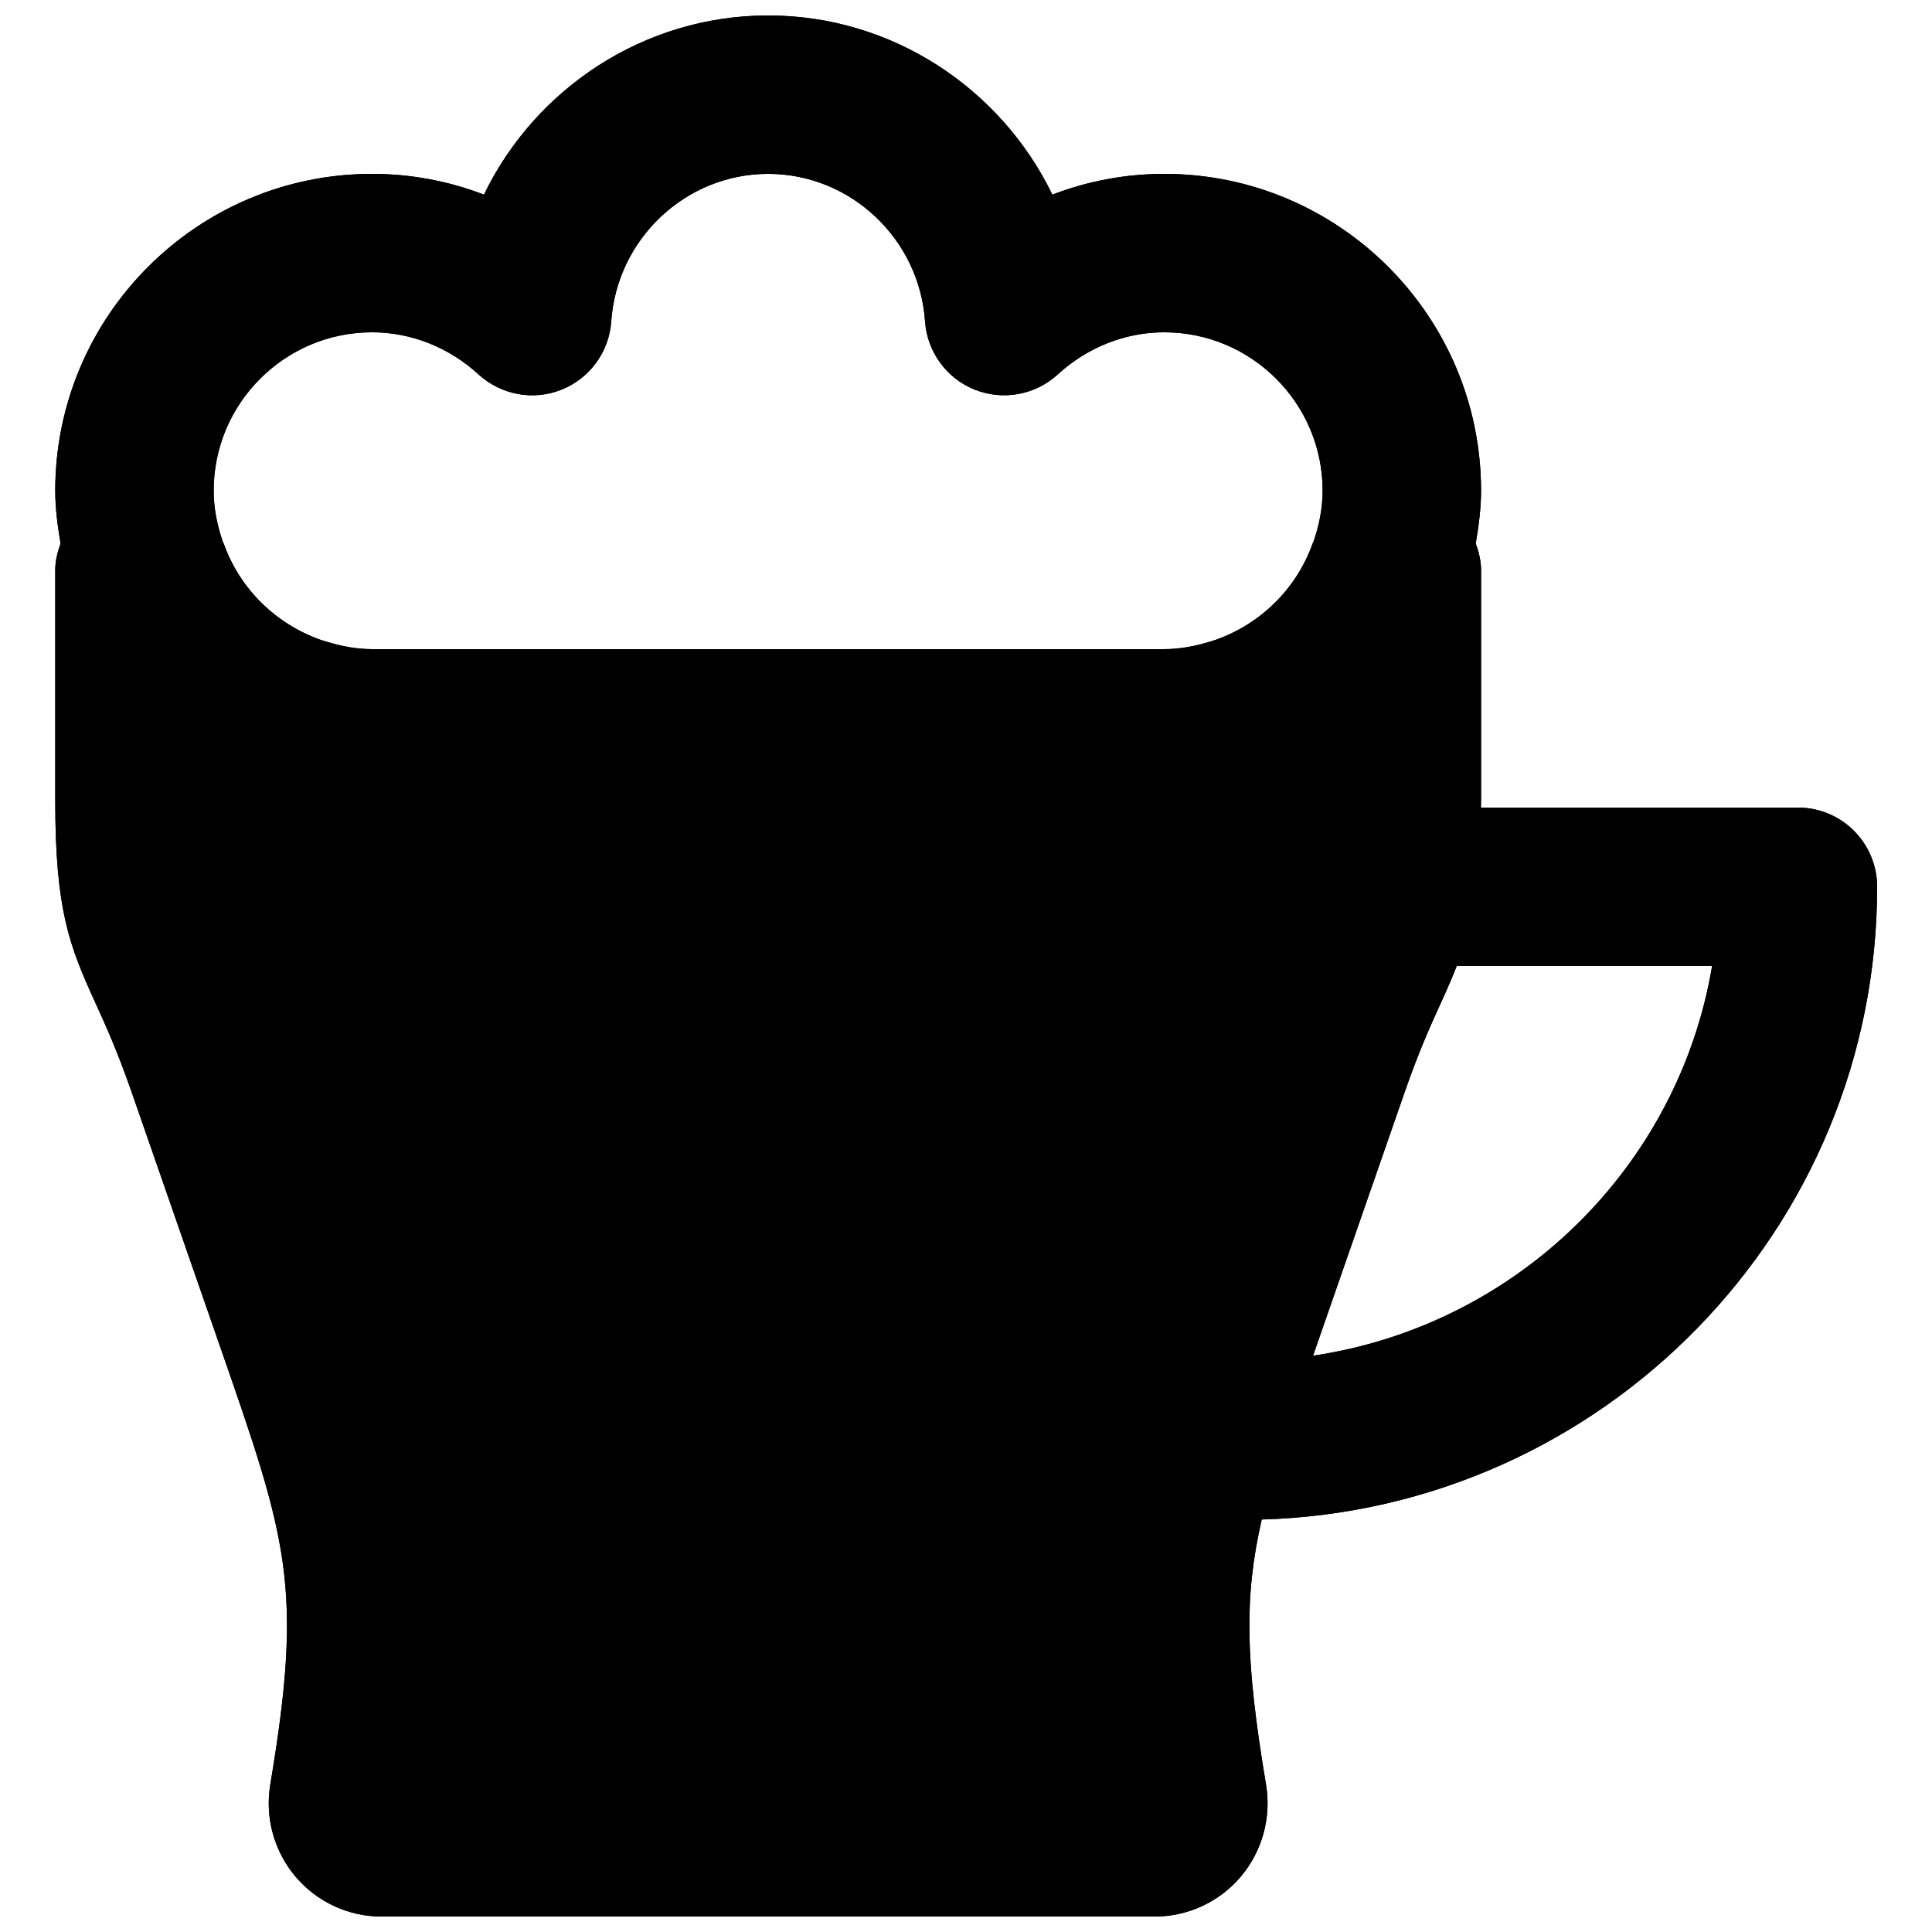 <?xml version="1.0" encoding="UTF-8"?>
<!-- Uploaded to: SVG Repo, www.svgrepo.com, Generator: SVG Repo Mixer Tools -->
<svg width="800px" height="800px" version="1.1" viewBox="144 144 512 512" xmlns="http://www.w3.org/2000/svg">
 <defs>
  <clipPath id="a">
   <path d="m158 148.09h484v503.81h-484z"/>
  </clipPath>
 </defs>
 <g clip-path="url(#a)" fill-rule="evenodd">
  <path d="m242.61 232.06c10.328 0 20.363 3.969 28.234 11.191 5.981 5.438 14.527 7.012 21.977 4.008 7.473-2.981 12.598-10.012 13.164-18.051 1.488-21.938 19.773-39.133 41.586-39.133 21.809 0 40.094 17.195 41.582 39.133 0.57 8.039 5.691 15.07 13.164 18.051s16.016 1.43 21.977-4.008c7.875-7.223 17.906-11.191 28.234-11.191 23.156 0 41.984 18.832 41.984 41.984 0 4.809-0.984 9.344-2.453 13.625-0.066 0.125-0.148 0.211-0.191 0.336-4.344 12.258-14.043 21.453-25.777 25.59-0.629 0.211-1.258 0.398-1.91 0.586-3.738 1.113-7.621 1.848-11.652 1.848h-209.92c-4.031 0-7.914-0.734-11.652-1.848-0.648-0.188-1.281-0.375-1.91-0.586-11.734-4.137-21.434-13.332-25.777-25.59-0.043-0.125-0.125-0.211-0.188-0.336-1.473-4.281-2.457-8.816-2.457-13.625 0-23.152 18.828-41.984 41.984-41.984zm355.12 167.94c-9.004 53.469-51.934 95.305-105.76 103.28 0.336-0.945 0.59-1.699 0.926-2.664l23.469-67.512c3.758-10.77 6.906-17.676 9.465-23.281 1.598-3.484 2.981-6.652 4.223-9.824zm43.727-20.992c0-11.586-9.383-20.992-20.992-20.992h-84.008c0.02-0.711 0.039-1.301 0.039-2.035v-60.941c0-2.477-0.629-4.805-1.406-7.012 0.758-4.574 1.406-9.191 1.406-13.98 0-46.309-37.66-83.969-83.969-83.969-10.199 0-20.234 1.891-29.641 5.5-13.664-28.168-42.488-47.48-75.316-47.48-32.832 0-61.676 19.312-75.32 47.48-9.406-3.609-19.438-5.5-29.641-5.5-46.309 0-83.969 37.66-83.969 83.969 0 4.789 0.648 9.406 1.406 13.98-0.777 2.227-1.406 4.535-1.406 7.012v60.941c0 29.117 3.652 38.477 10.664 53.844 2.559 5.606 5.711 12.512 9.469 23.281l23.469 67.512c17.926 51.535 22.188 63.773 13.391 116.27-1.469 8.773 0.988 17.695 6.699 24.457 5.688 6.695 13.98 10.559 22.797 10.559h204.88c8.816 0 17.105-3.863 22.797-10.559 5.707-6.762 8.164-15.684 6.695-24.457-5.457-32.539-5.856-49.645-1.133-70.199 90.348-2.602 163.09-76.723 163.09-167.68z"/>
  <path d="m242.61 232.06c10.328 0 20.363 3.969 28.234 11.191 5.981 5.438 14.527 7.012 21.977 4.008 7.473-2.981 12.598-10.012 13.164-18.051 1.488-21.938 19.773-39.133 41.586-39.133 21.809 0 40.094 17.195 41.582 39.133 0.57 8.039 5.691 15.07 13.164 18.051s16.016 1.43 21.977-4.008c7.875-7.223 17.906-11.191 28.234-11.191 23.156 0 41.984 18.832 41.984 41.984 0 4.809-0.984 9.344-2.453 13.625-0.066 0.125-0.148 0.211-0.191 0.336-4.344 12.258-14.043 21.453-25.777 25.59-0.629 0.211-1.258 0.398-1.91 0.586-3.738 1.113-7.621 1.848-11.652 1.848h-209.92c-4.031 0-7.914-0.734-11.652-1.848-0.648-0.188-1.281-0.375-1.91-0.586-11.734-4.137-21.434-13.332-25.777-25.59-0.043-0.125-0.125-0.211-0.188-0.336-1.473-4.281-2.457-8.816-2.457-13.625 0-23.152 18.828-41.984 41.984-41.984zm355.12 167.94c-9.004 53.469-51.934 95.305-105.76 103.28 0.336-0.945 0.59-1.699 0.926-2.664l23.469-67.512c3.758-10.77 6.906-17.676 9.465-23.281 1.598-3.484 2.981-6.652 4.223-9.824zm43.727-20.992c0-11.586-9.383-20.992-20.992-20.992h-84.008c0.02-0.711 0.039-1.301 0.039-2.035v-60.941c0-2.477-0.629-4.805-1.406-7.012 0.758-4.574 1.406-9.191 1.406-13.98 0-46.309-37.66-83.969-83.969-83.969-10.199 0-20.234 1.891-29.641 5.5-13.664-28.168-42.488-47.48-75.316-47.48-32.832 0-61.676 19.312-75.32 47.48-9.406-3.609-19.438-5.5-29.641-5.5-46.309 0-83.969 37.66-83.969 83.969 0 4.789 0.648 9.406 1.406 13.98-0.777 2.227-1.406 4.535-1.406 7.012v60.941c0 29.117 3.652 38.477 10.664 53.844 2.559 5.606 5.711 12.512 9.469 23.281l23.469 67.512c17.926 51.535 22.188 63.773 13.391 116.27-1.469 8.773 0.988 17.695 6.699 24.457 5.688 6.695 13.98 10.559 22.797 10.559h204.88c8.816 0 17.105-3.863 22.797-10.559 5.707-6.762 8.164-15.684 6.695-24.457-5.457-32.539-5.856-49.645-1.133-70.199 90.348-2.602 163.09-76.723 163.09-167.68z"/>
 </g>
</svg>